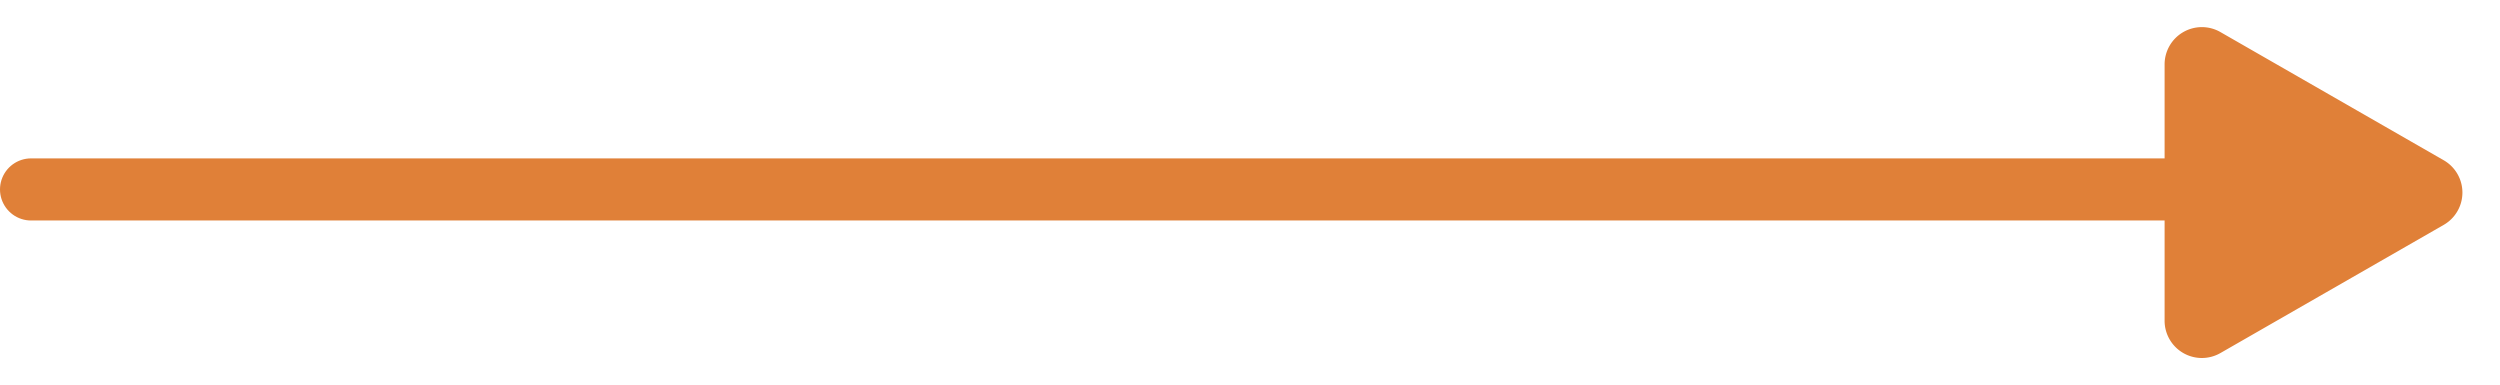 <svg xmlns="http://www.w3.org/2000/svg" width="402.5" height="62" viewBox="0 0 402.5 62">
  <g id="グループ_3998" data-name="グループ 3998" transform="translate(-496.5 -7236)">
    <line id="線_20" data-name="線 20" x2="379" transform="translate(501.5 7266.5)" fill="none" stroke="#e08038" stroke-linecap="round" stroke-width="10"/>
    <path id="多角形_3" data-name="多角形 3" d="M25.8,9.064a6,6,0,0,1,10.407,0L56.841,45.013A6,6,0,0,1,51.637,54H10.363a6,6,0,0,1-5.2-8.987Z" transform="translate(899 7236) rotate(90)" fill="#e08038"/>
  </g>
</svg>
